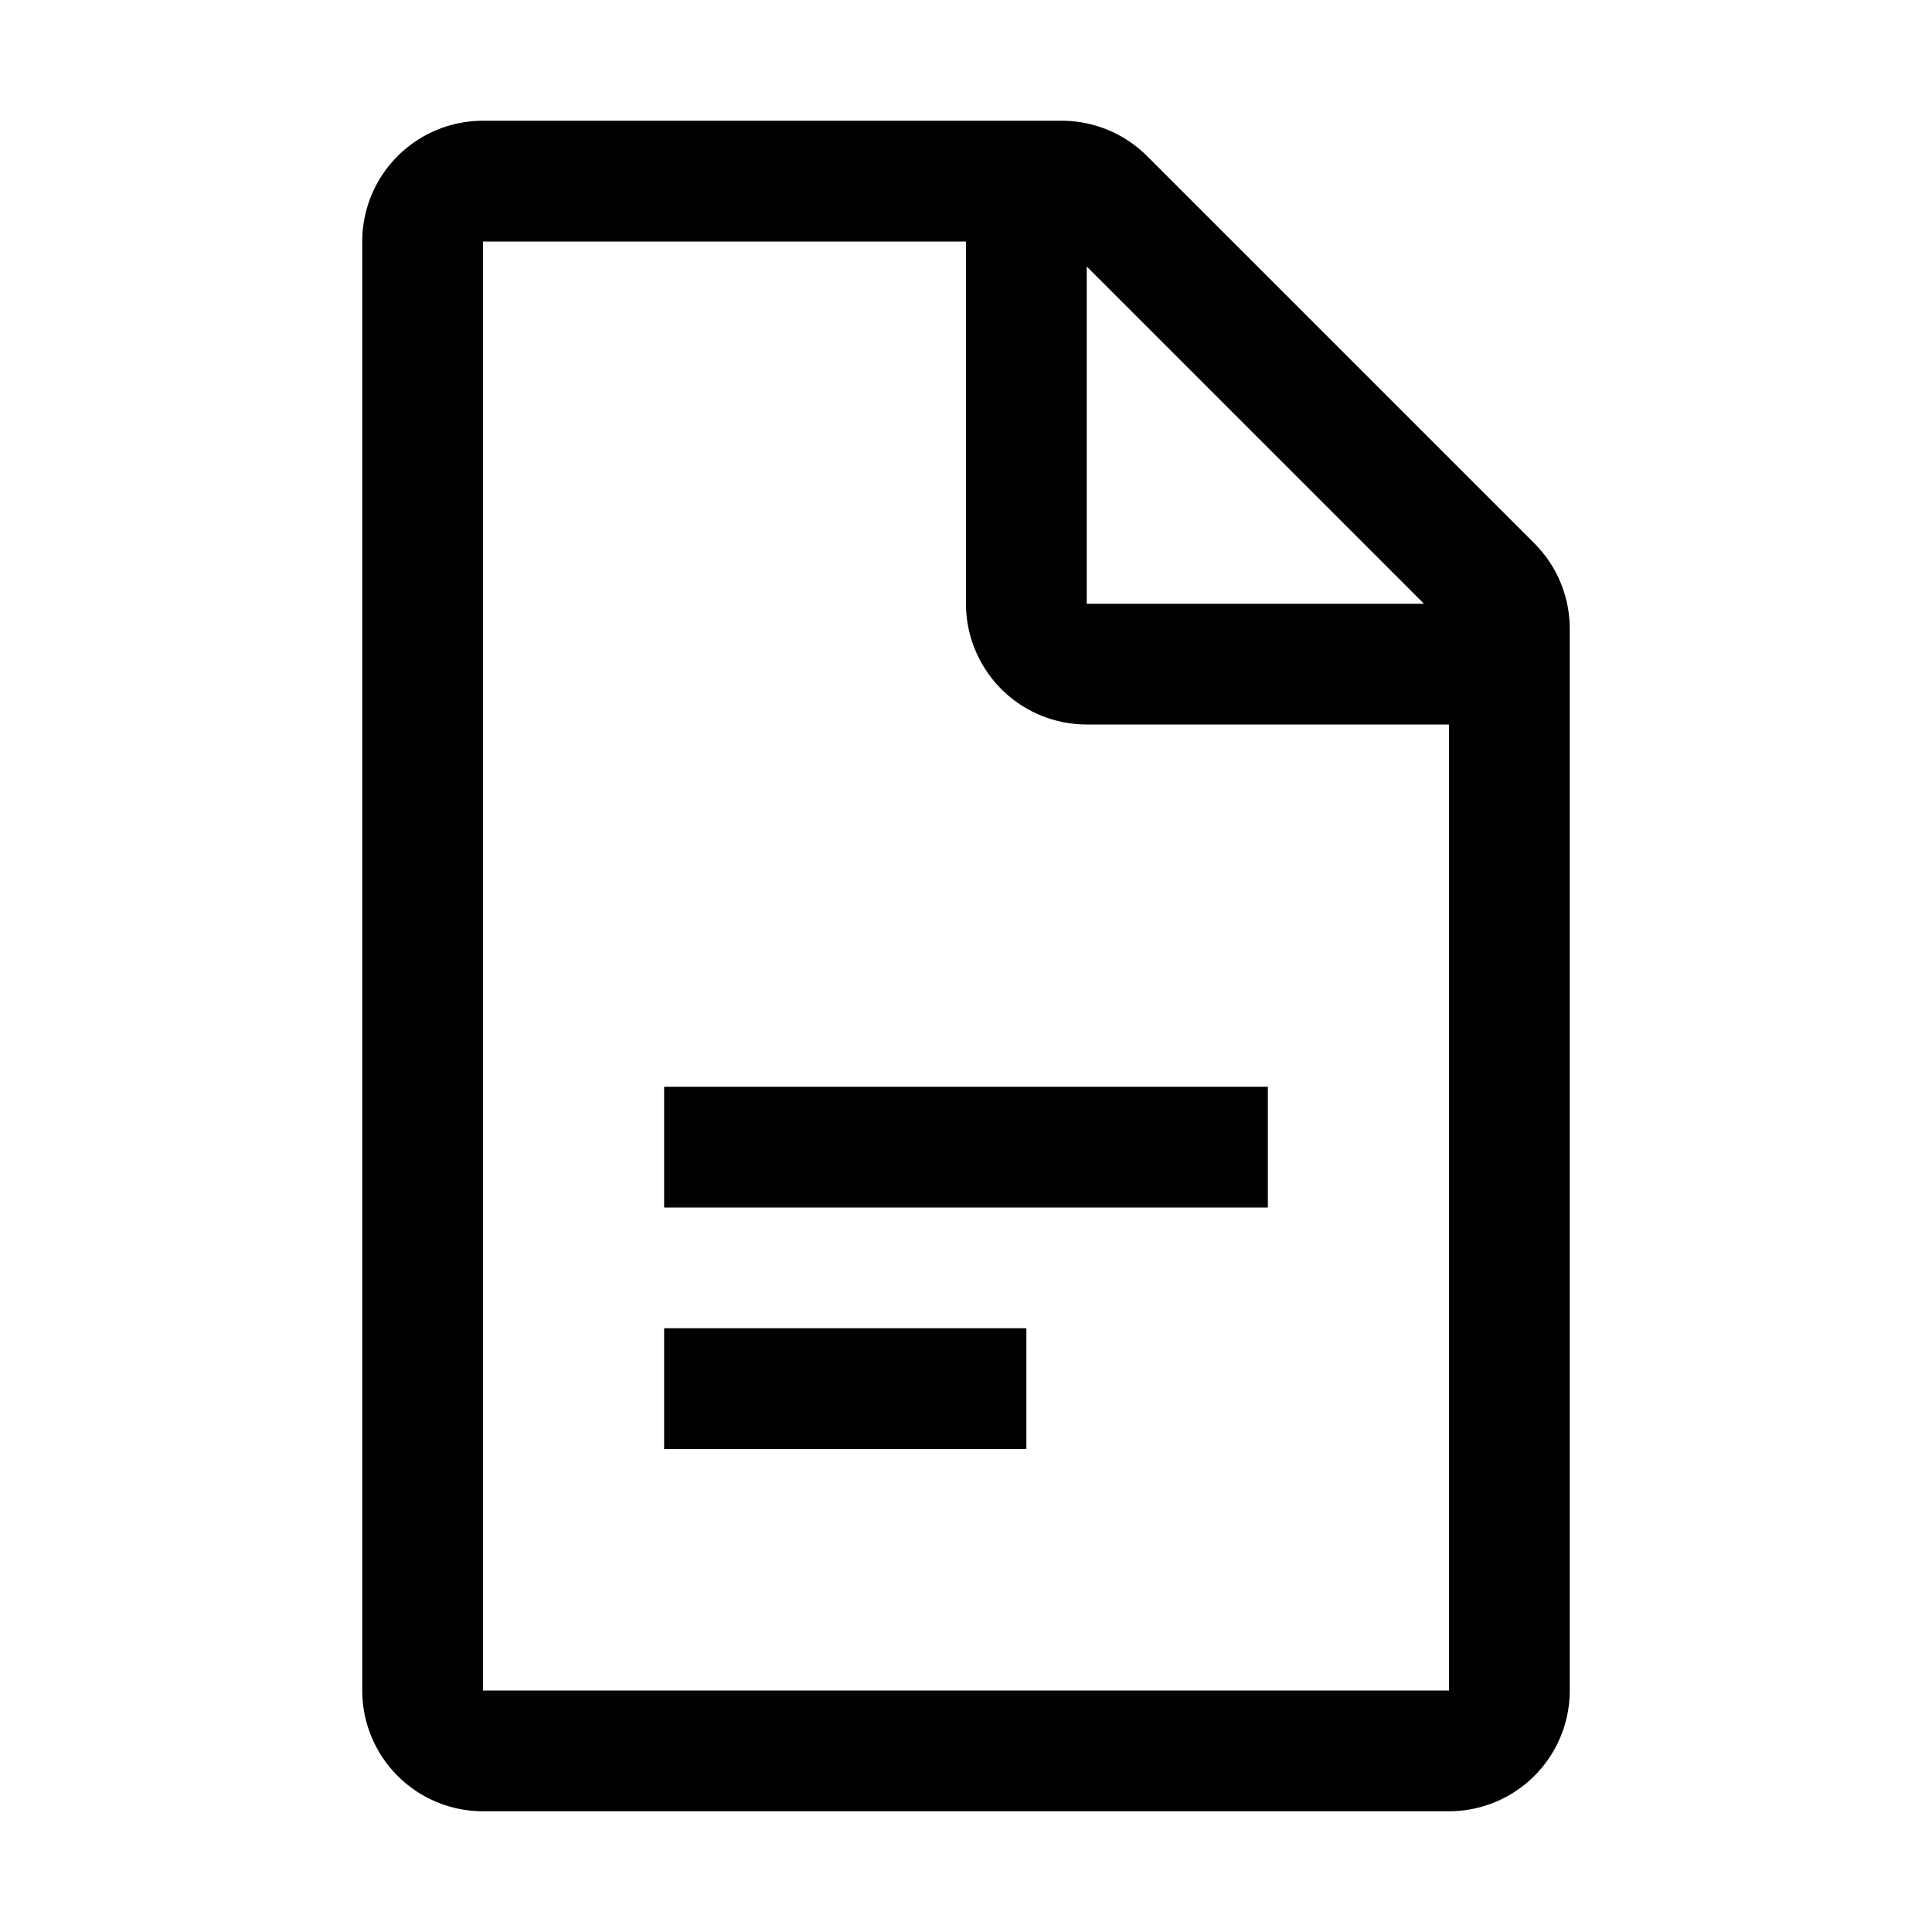 <svg width="32" height="32" viewBox="0 0 32 32" xmlns="http://www.w3.org/2000/svg">
    <path fill-rule="evenodd" d="M8 2a2 2 0 00-2 2v24a2 2 0 002 2h16a2 2 0 002-2V10.414A2 2 0 0025.414 9L19 2.586A2 2 0 0017.586 2H8zm8 2H8v24h16V12h-6a2 2 0 01-2-2V4zm7.586 6L18 4.414V10h5.586zM17 24h-6v-2h6v2zm-6-4h10v-2H11v2z"/>
</svg>
